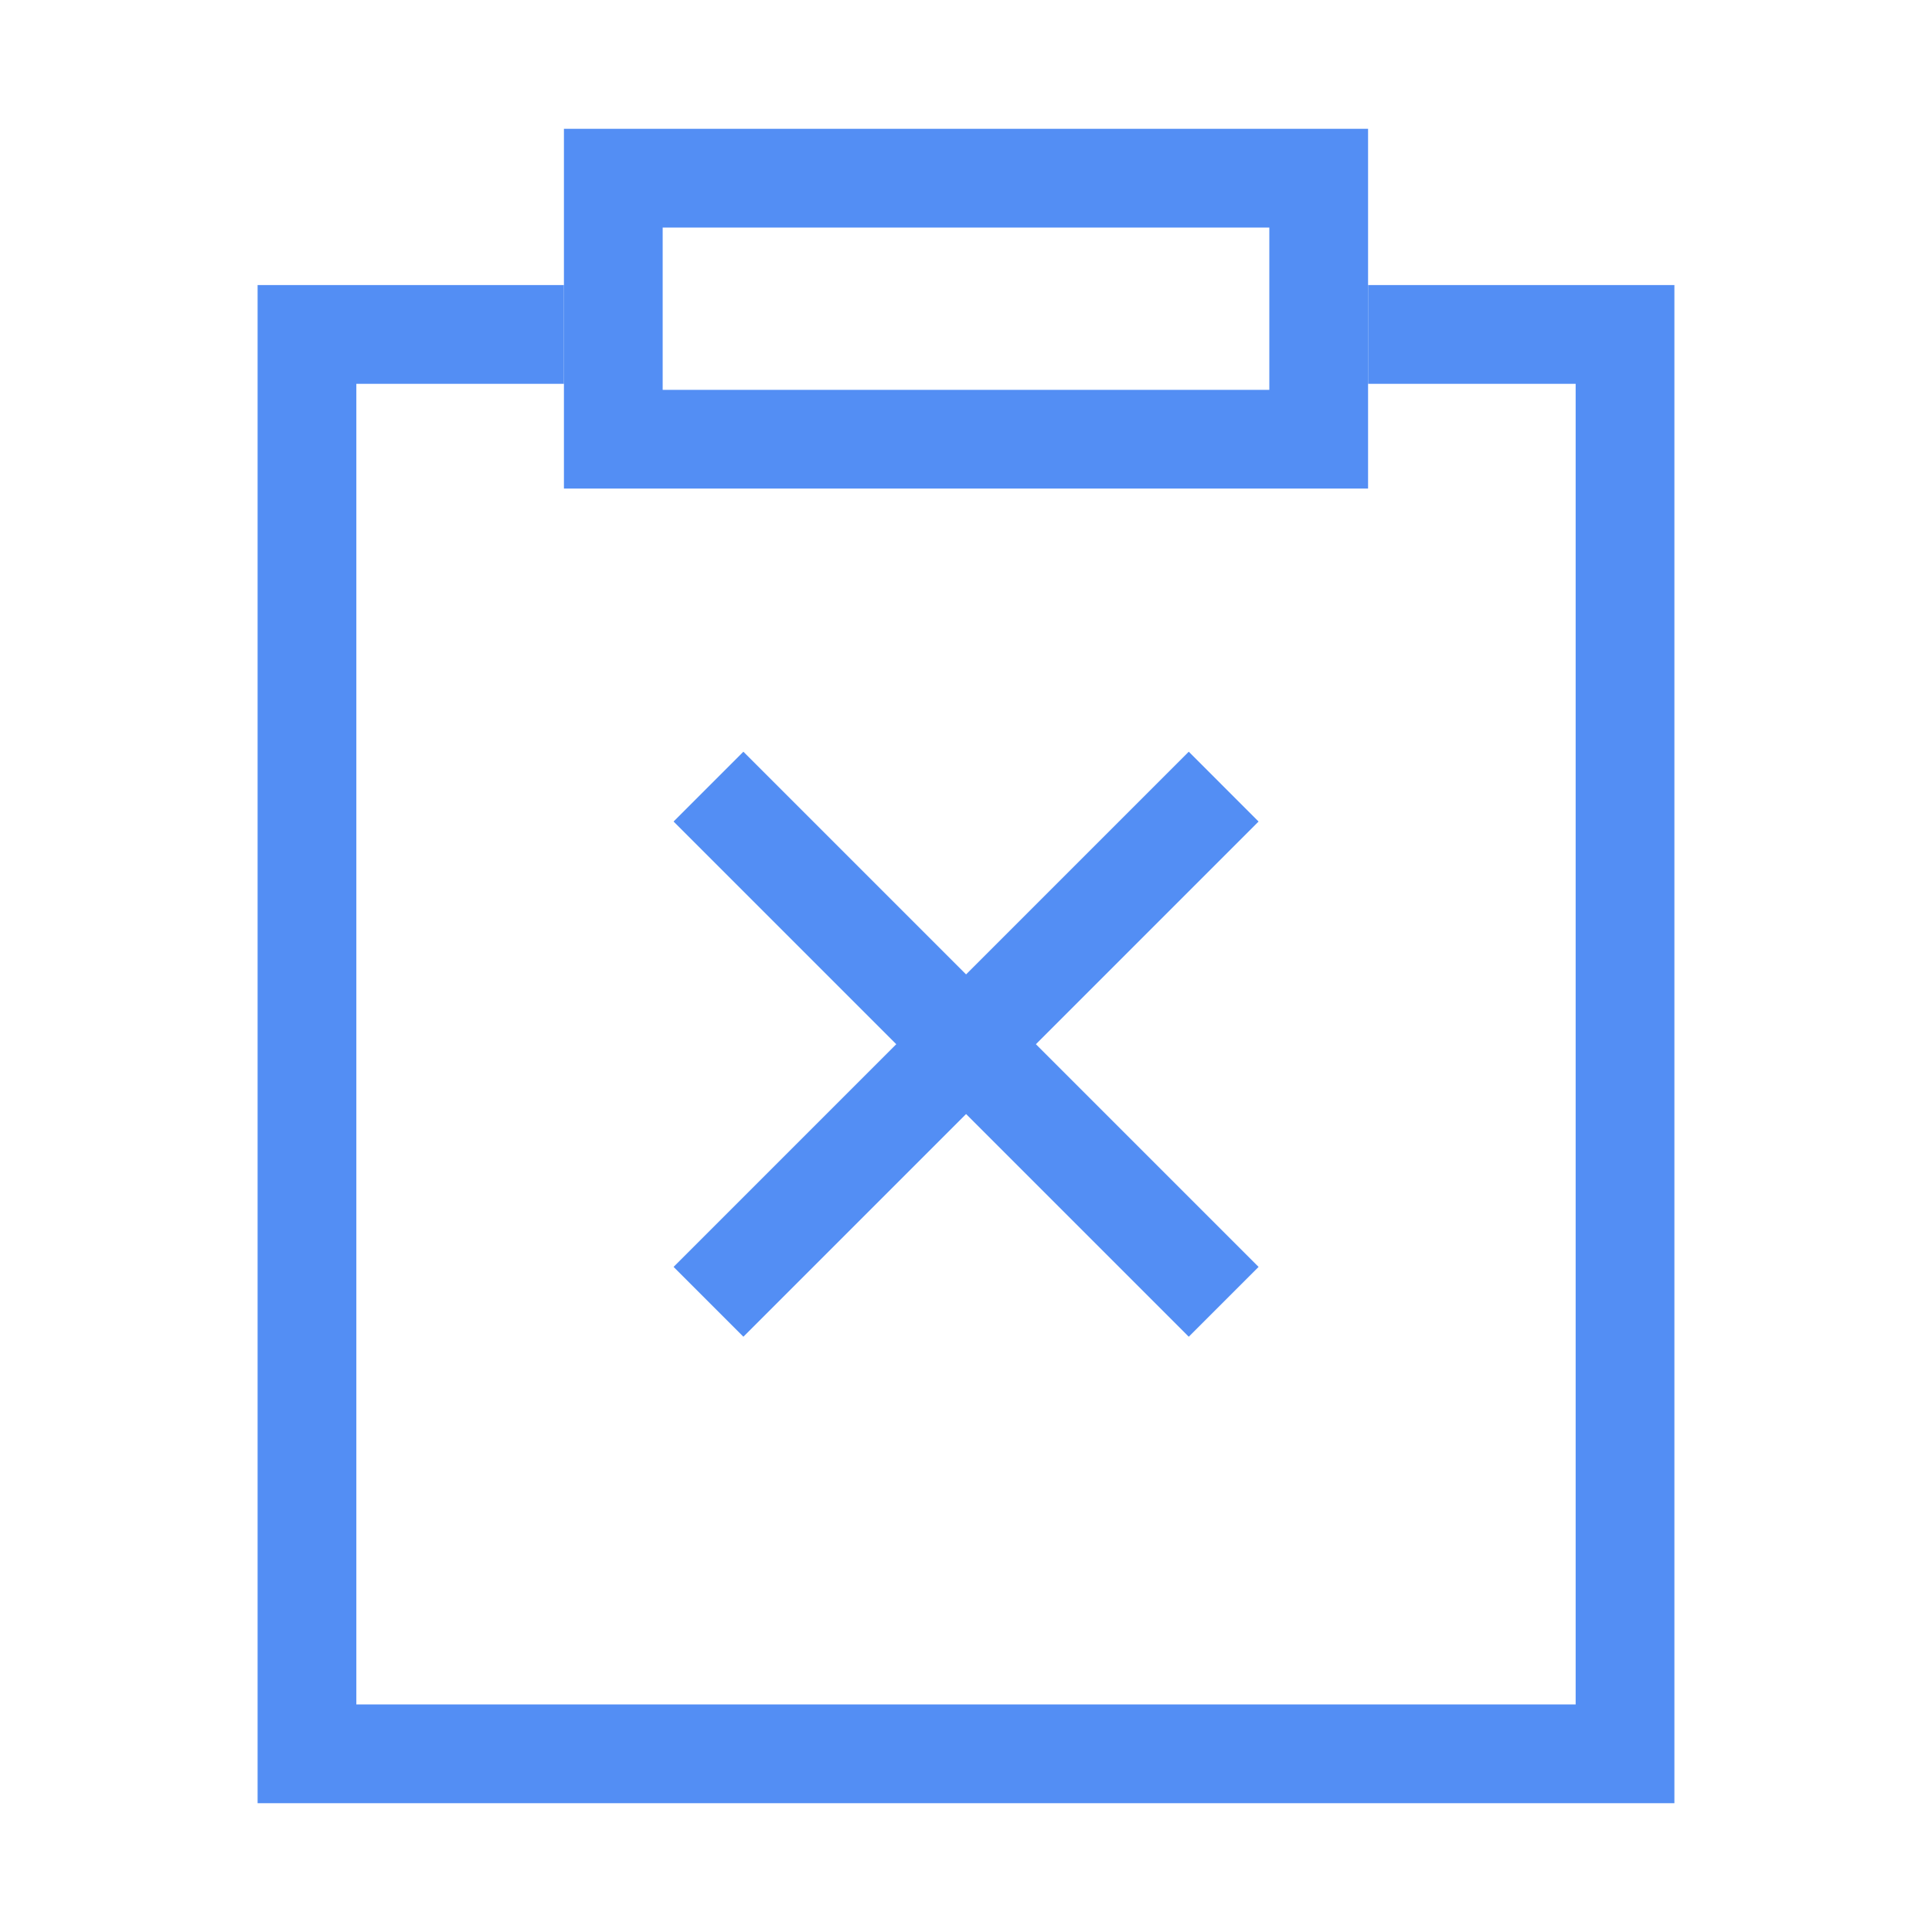 <?xml version="1.0" standalone="no"?><!DOCTYPE svg PUBLIC "-//W3C//DTD SVG 1.1//EN" "http://www.w3.org/Graphics/SVG/1.1/DTD/svg11.dtd"><svg t="1669864951733" class="icon" viewBox="0 0 1024 1024" version="1.1" xmlns="http://www.w3.org/2000/svg" p-id="3183" xmlns:xlink="http://www.w3.org/1999/xlink" width="200" height="200"><path d="M887.467 955.733H136.533V151.097h162.361v52.338H188.871V903.396h646.258V203.435h-110.023v-52.338H887.467V955.733z" fill="#538EF4" p-id="3184"></path><path d="M672.768 120.604v86.016H351.232V120.604h321.536m52.338-52.338H298.894v190.692h426.212V68.267zM357.012 671.482l273.055-273.067 37.001 37.023L394.012 708.494z" fill="#538EF4" p-id="3185"></path><path d="M357.012 435.428l37.001-37.001 273.067 273.067-37.012 37.001z" fill="#538EF4" p-id="3186"></path></svg>